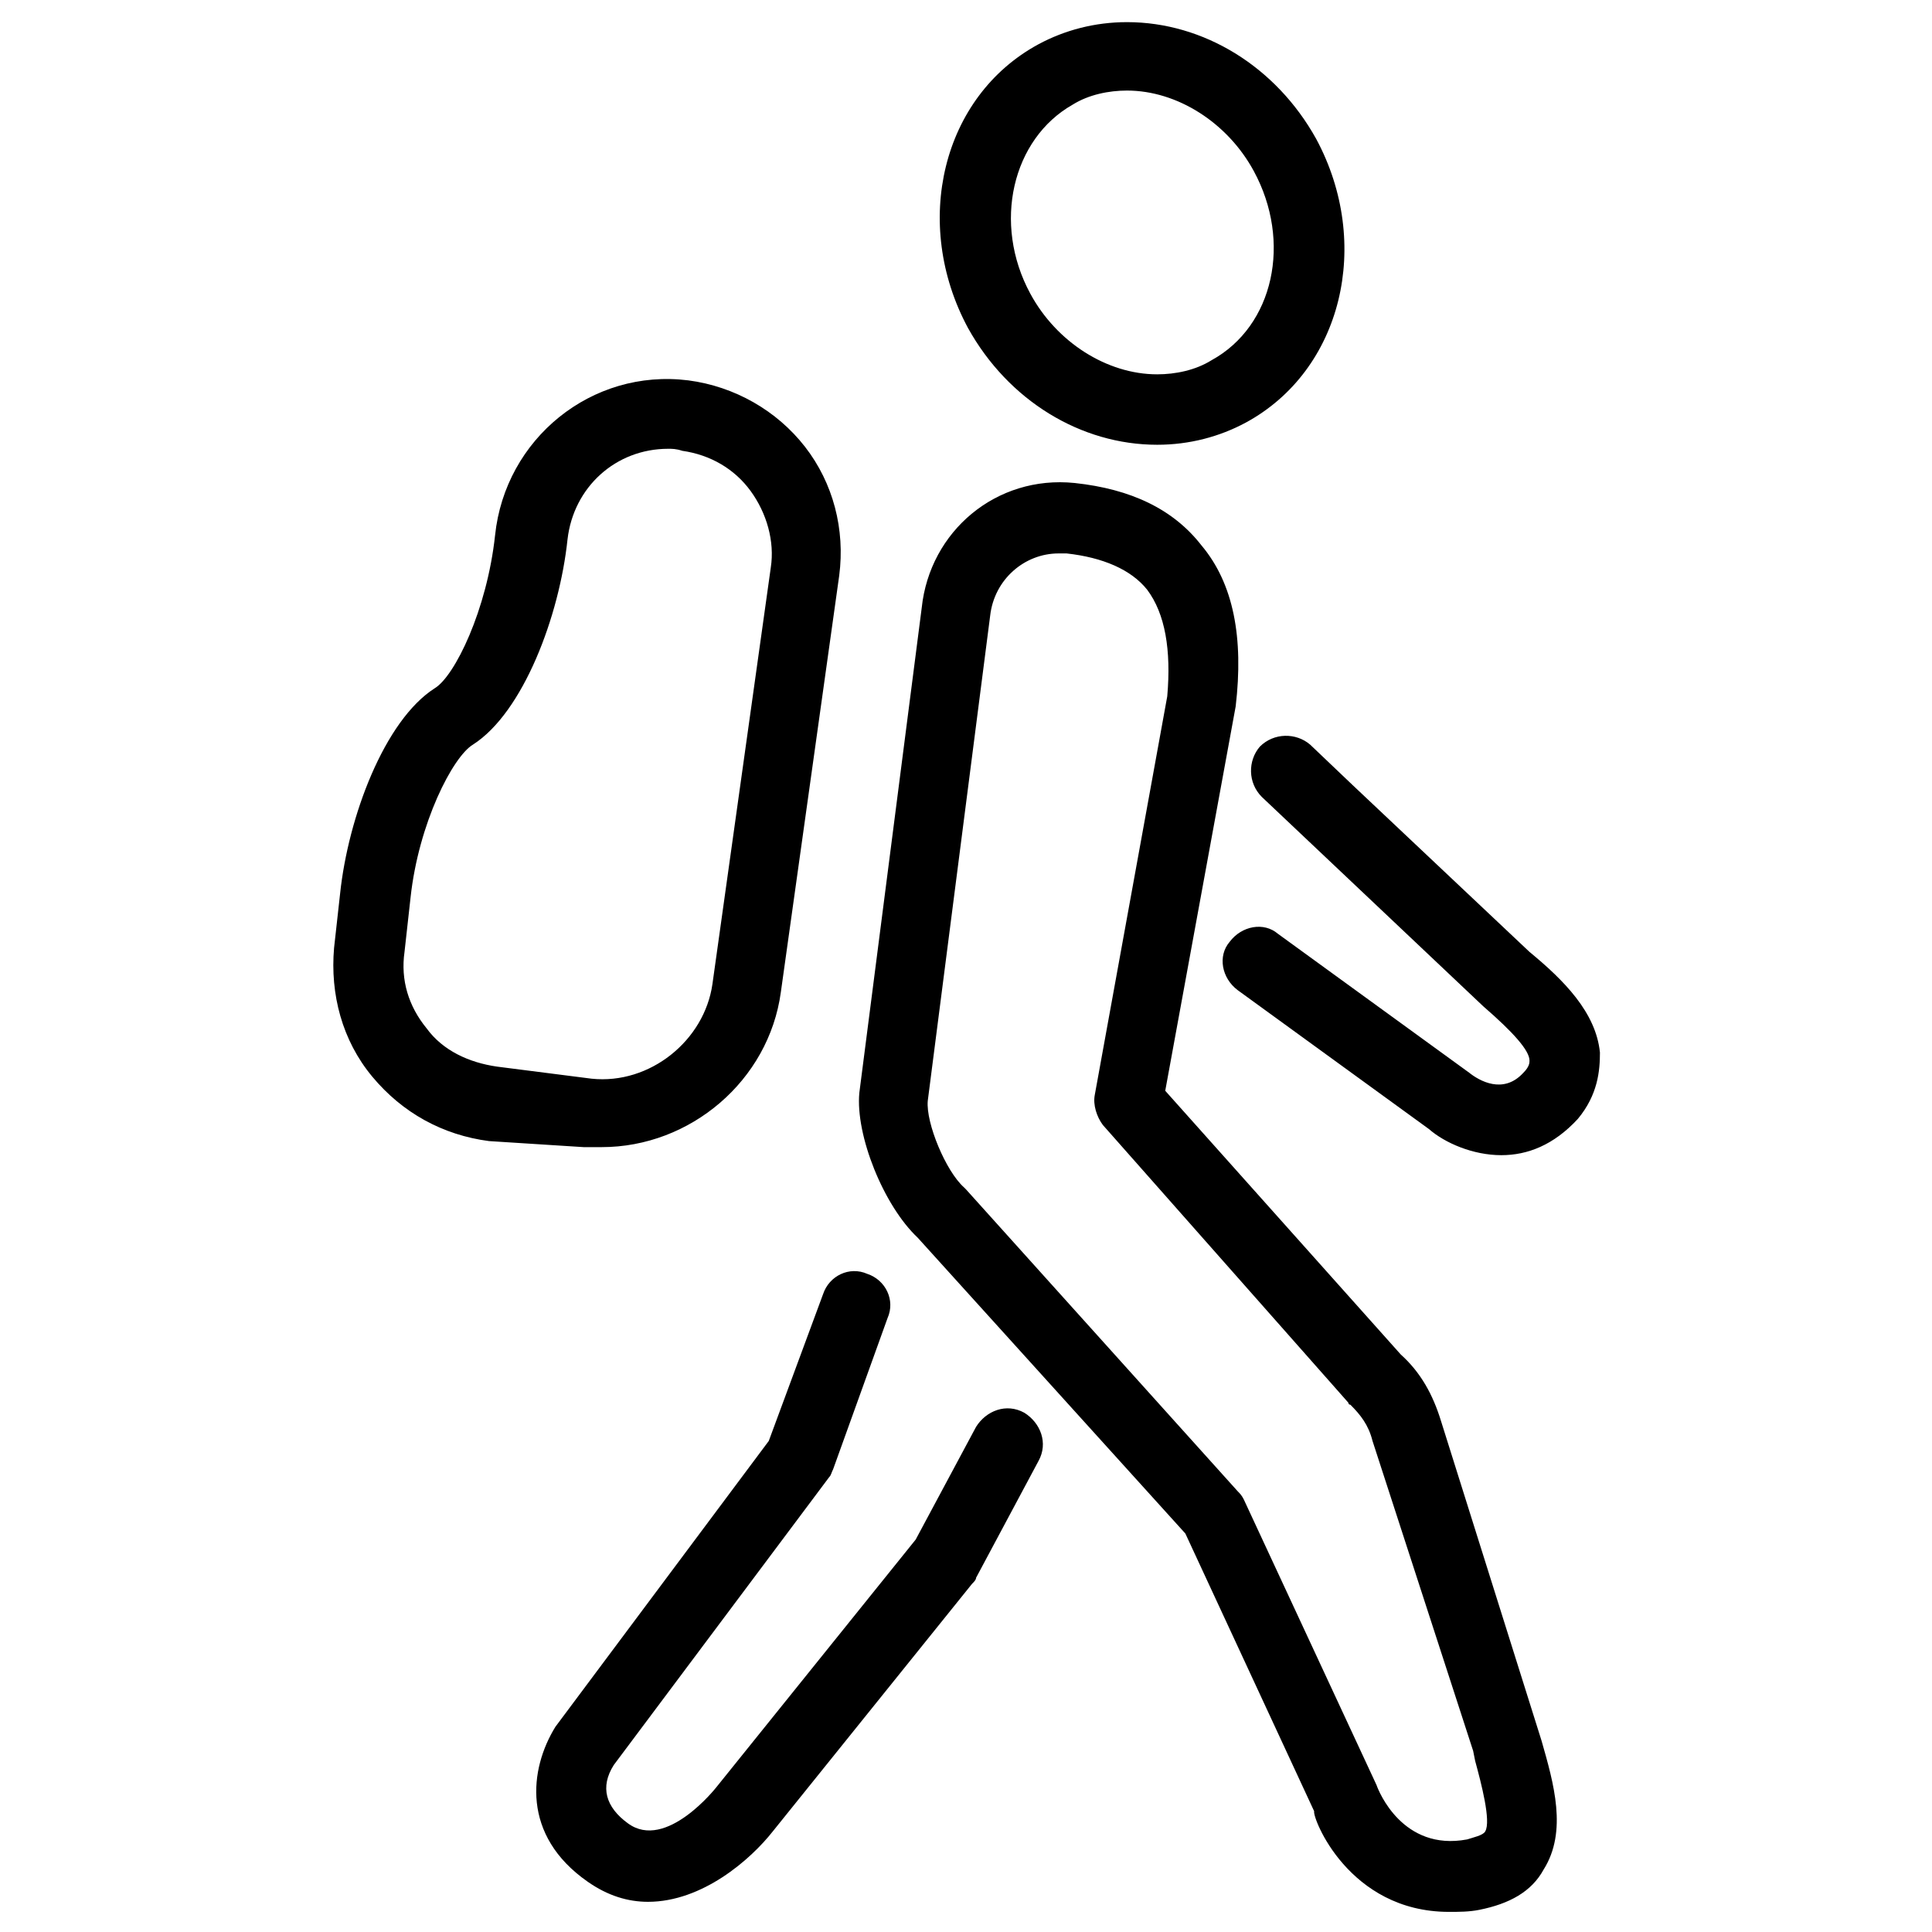 <svg id="Ebene_1" xmlns="http://www.w3.org/2000/svg" viewBox="0 0 96 96"><path d="M71.6 70.6c-.4-1.3-1-2.4-2-3.3L57.9 54.2l3.5-19.1c.4-3.4-.1-6.1-1.7-8-1.4-1.8-3.5-2.8-6.3-3.1-3.9-.4-7.2 2.4-7.6 6.2l-3.1 24.1c-.2 2.1 1.2 5.6 2.9 7.2l13.3 14.7L65.3 90c-.1.3 1.7 5 6.7 5 .5 0 1 0 1.5-.1 1.5-.3 2.6-.9 3.2-2 1.2-1.9.5-4.3-.1-6.4l-5-15.9zM73.8 91c-.1.2-.6.3-.9.4-3.2.6-4.4-2.4-4.5-2.7l-6.6-14.2c-.1-.2-.2-.3-.3-.4L48 59.1l-.1-.1c-.9-.8-1.9-3.2-1.8-4.3l3.1-24.1c.2-1.8 1.7-3.1 3.4-3.1h.4c1.8.2 3.2.8 4 1.8.9 1.2 1.2 3 1 5.3l-3.6 19.8c-.1.5.1 1.1.4 1.5L67 69.7c0 .1.1.1.1.1.5.5.9 1 1.1 1.8l5 15.4.1.5c.3 1.1.8 3 .5 3.5zM51.6 72.6l-3.1 5.8c0 .1-.1.2-.2.3L38.4 91c-1.1 1.4-3.5 3.5-6.2 3.5-1 0-2-.3-3-1-3.3-2.3-2.9-5.6-1.6-7.7l10.6-14.2 2.7-7.3c.3-.9 1.3-1.4 2.2-1 .9.3 1.4 1.3 1 2.2L41.4 73c-.1.2-.1.3-.2.4L30.5 87.7c-.7 1.1-.4 2.1.7 2.9 1.9 1.4 4.4-1.8 4.4-1.8l9.9-12.3 3-5.6c.5-.8 1.5-1.2 2.4-.7.8.5 1.2 1.5.7 2.4zm26.8-17c-1.2 1.3-2.5 1.8-3.8 1.8-1.4 0-2.8-.6-3.6-1.3l-9.5-6.9c-.8-.6-1-1.7-.4-2.4.6-.8 1.7-1 2.4-.4l9.5 6.9c.5.4 1.7 1.1 2.7 0 .3-.3.3-.5.3-.6 0-.5-.8-1.4-2.3-2.7l-11-10.4c-.7-.7-.7-1.8-.1-2.5.7-.7 1.8-.7 2.5-.1l2.1 2 8.8 8.3c1.7 1.4 3.3 3 3.5 5 0 .9-.1 2.1-1.1 3.3zM57.5 22.1c1.6 0 3.1-.4 4.4-1.1 4.8-2.6 6.3-8.9 3.5-14.1-2-3.6-5.6-5.8-9.4-5.8-1.6 0-3.1.4-4.4 1.1-4.8 2.6-6.3 8.9-3.5 14.1 2 3.6 5.6 5.8 9.4 5.8zM53.3 5.2c.8-.5 1.8-.7 2.7-.7 2.5 0 5 1.6 6.3 4 1.9 3.5 1 7.7-2.1 9.4-.8.5-1.8.7-2.7.7-2.5 0-5-1.6-6.3-4-1.9-3.5-.9-7.7 2.1-9.4zM29.9 57c4.4 0 8.3-3.3 8.9-7.7l2.9-20.7c.3-2.3-.3-4.6-1.7-6.4-1.4-1.8-3.5-3-5.8-3.3-4.8-.6-9.1 2.9-9.6 7.7-.4 3.7-2 7-3 7.6-2.5 1.6-4.3 6.4-4.7 10.2l-.3 2.7c-.2 2.3.4 4.6 1.9 6.4 1.5 1.8 3.5 2.9 5.8 3.2l4.7.3h.9zm-8.7-5.9c-.9-1.1-1.3-2.4-1.1-3.8l.3-2.7c.4-3.7 2.1-7 3.1-7.6 2.5-1.6 4.3-6.4 4.7-10.2.3-2.6 2.4-4.5 5-4.5.2 0 .4 0 .7.1 1.4.2 2.6.9 3.4 2 .8 1.1 1.2 2.5 1 3.8l-2.9 20.7c-.4 2.8-3.1 5-6 4.7l-4.7-.6c-1.4-.2-2.7-.8-3.5-1.9z"/></svg>
